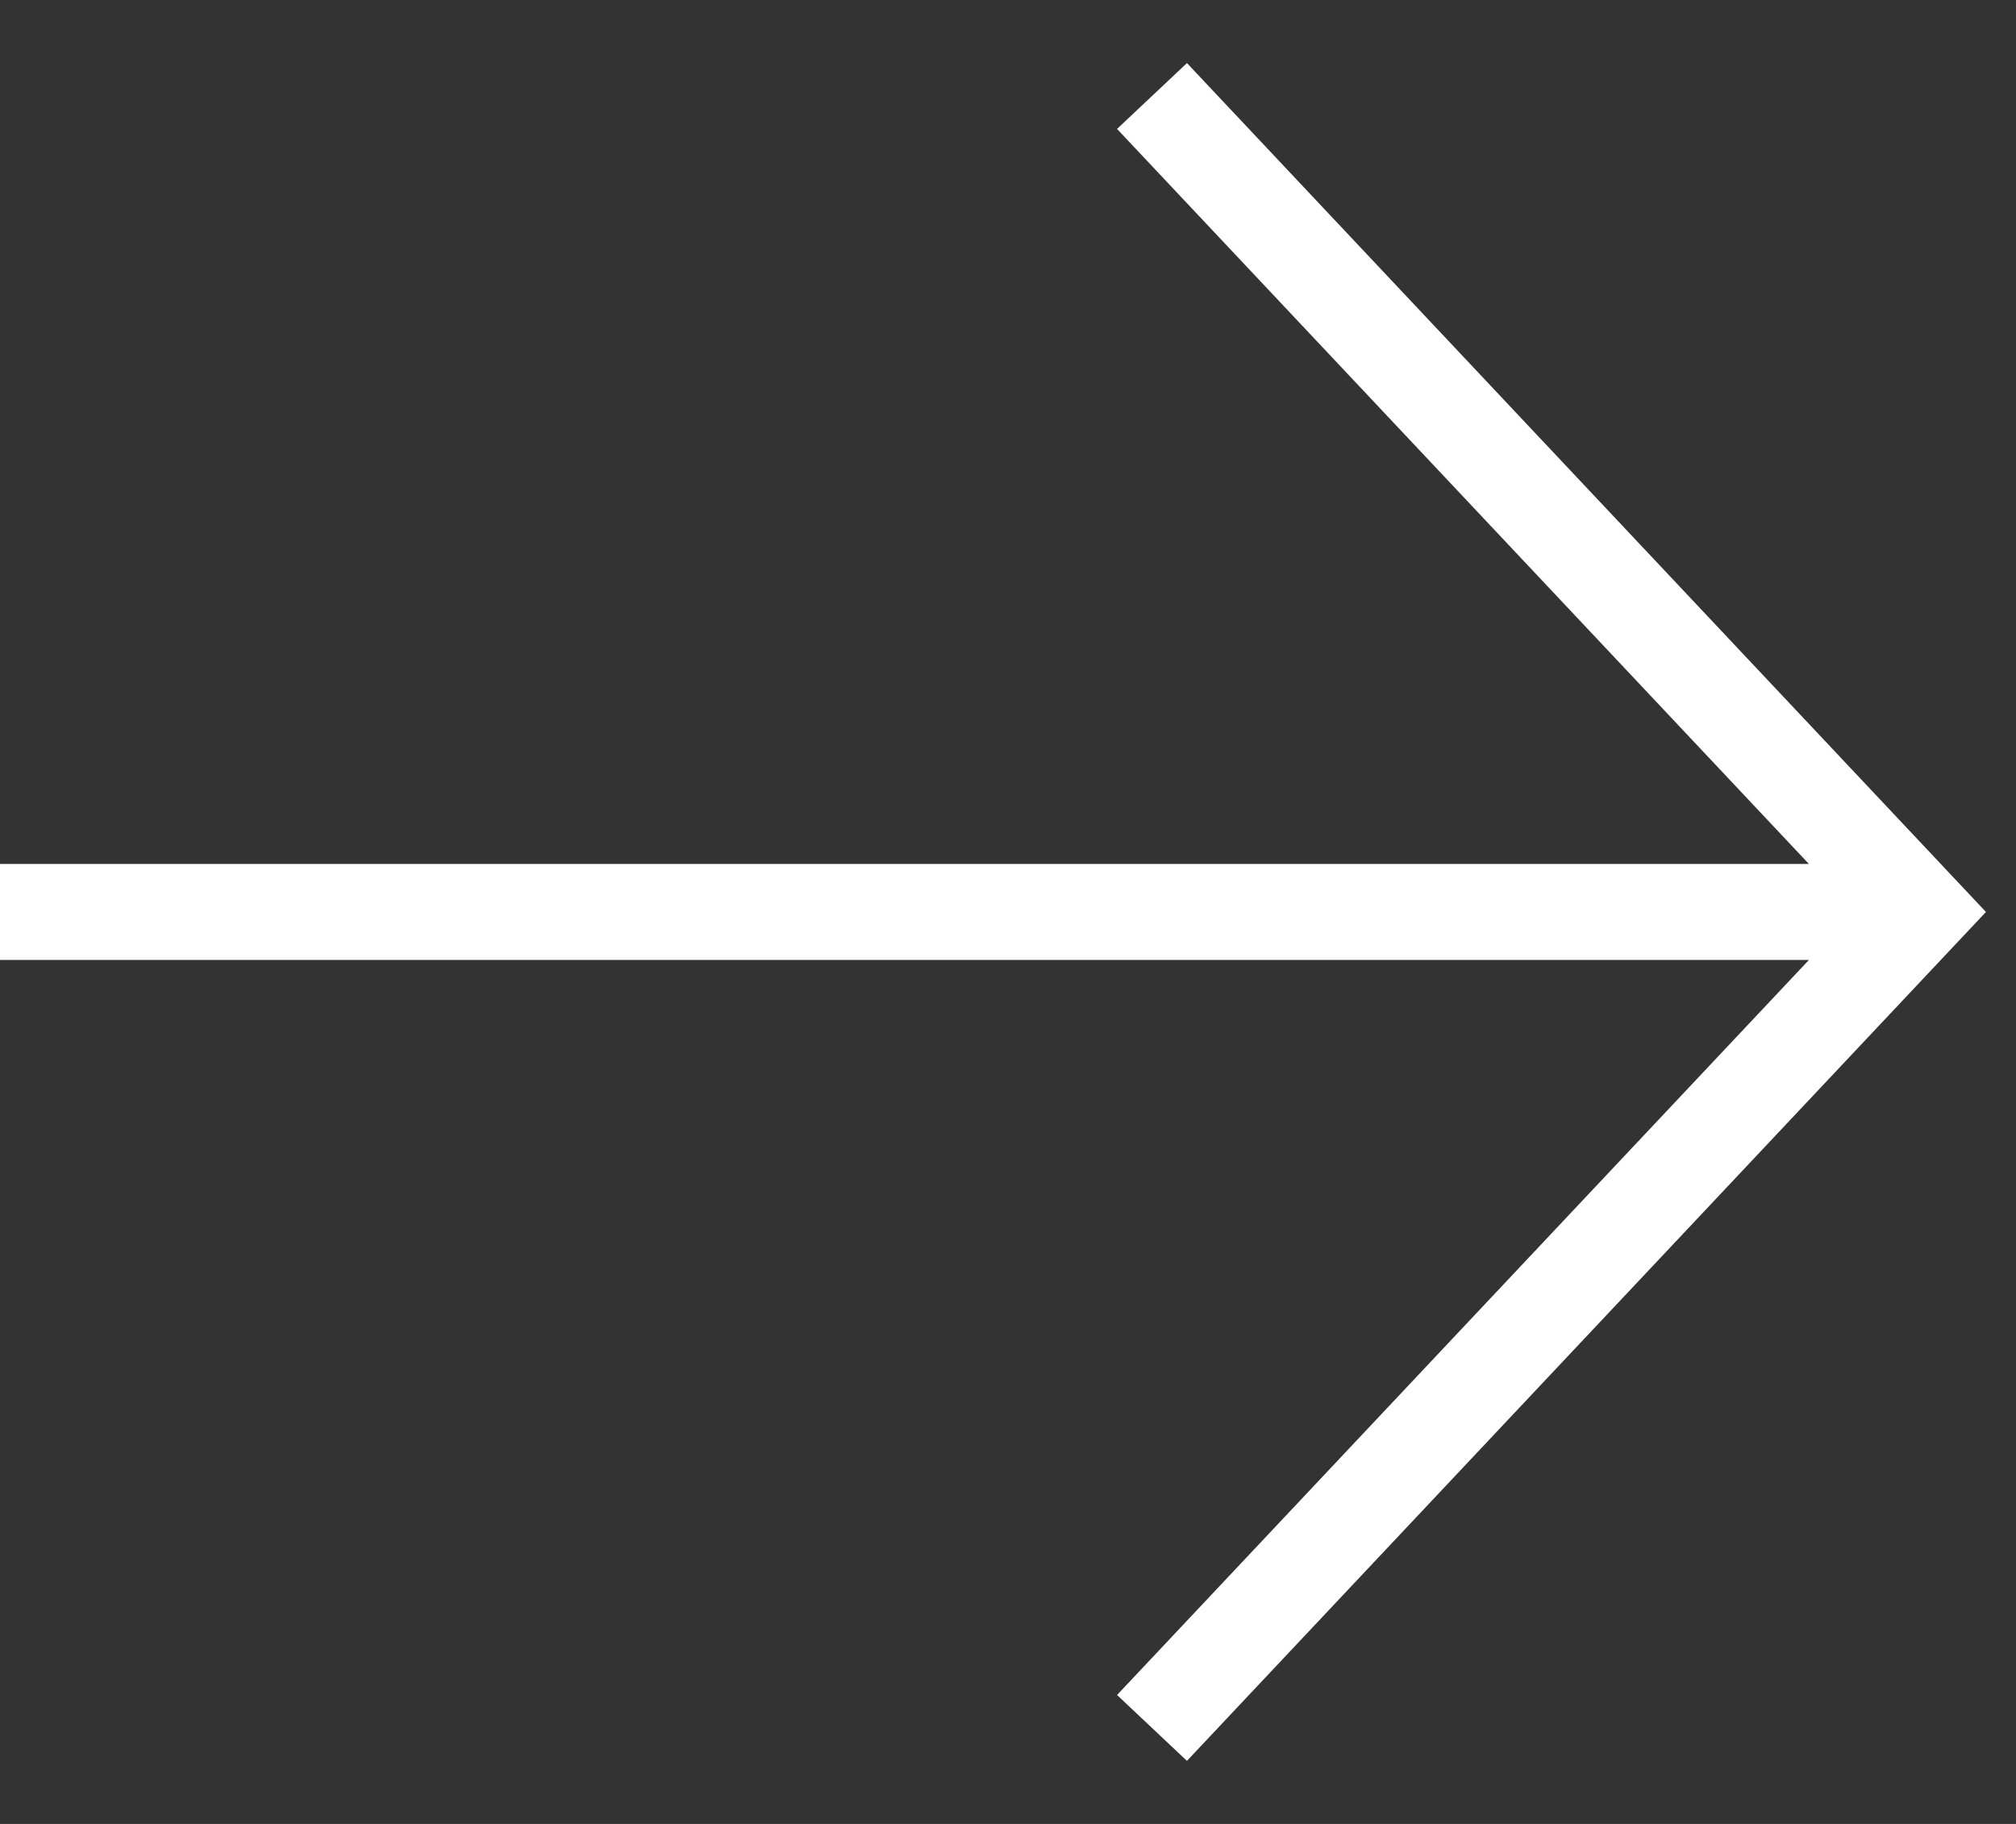 <svg width="21" height="19" viewBox="0 0 21 19" fill="none" xmlns="http://www.w3.org/2000/svg">
<rect x="0" y="0" width="21" height="19" fill="#333333" stroke="none"/>
<g clip-path="url(#clip0_150_1947)">
<path class="path" d="M18.843 10H0V9H18.843L11.636 1.343L12.364 0.657L20.687 9.5L12.364 18.343L11.636 17.657L18.843 10Z" fill="white"/>
</g>
<defs>
<clipPath id="clip0_150_1947">
<rect width="21" height="19" fill="white"/>
</clipPath>
</defs>
</svg>
